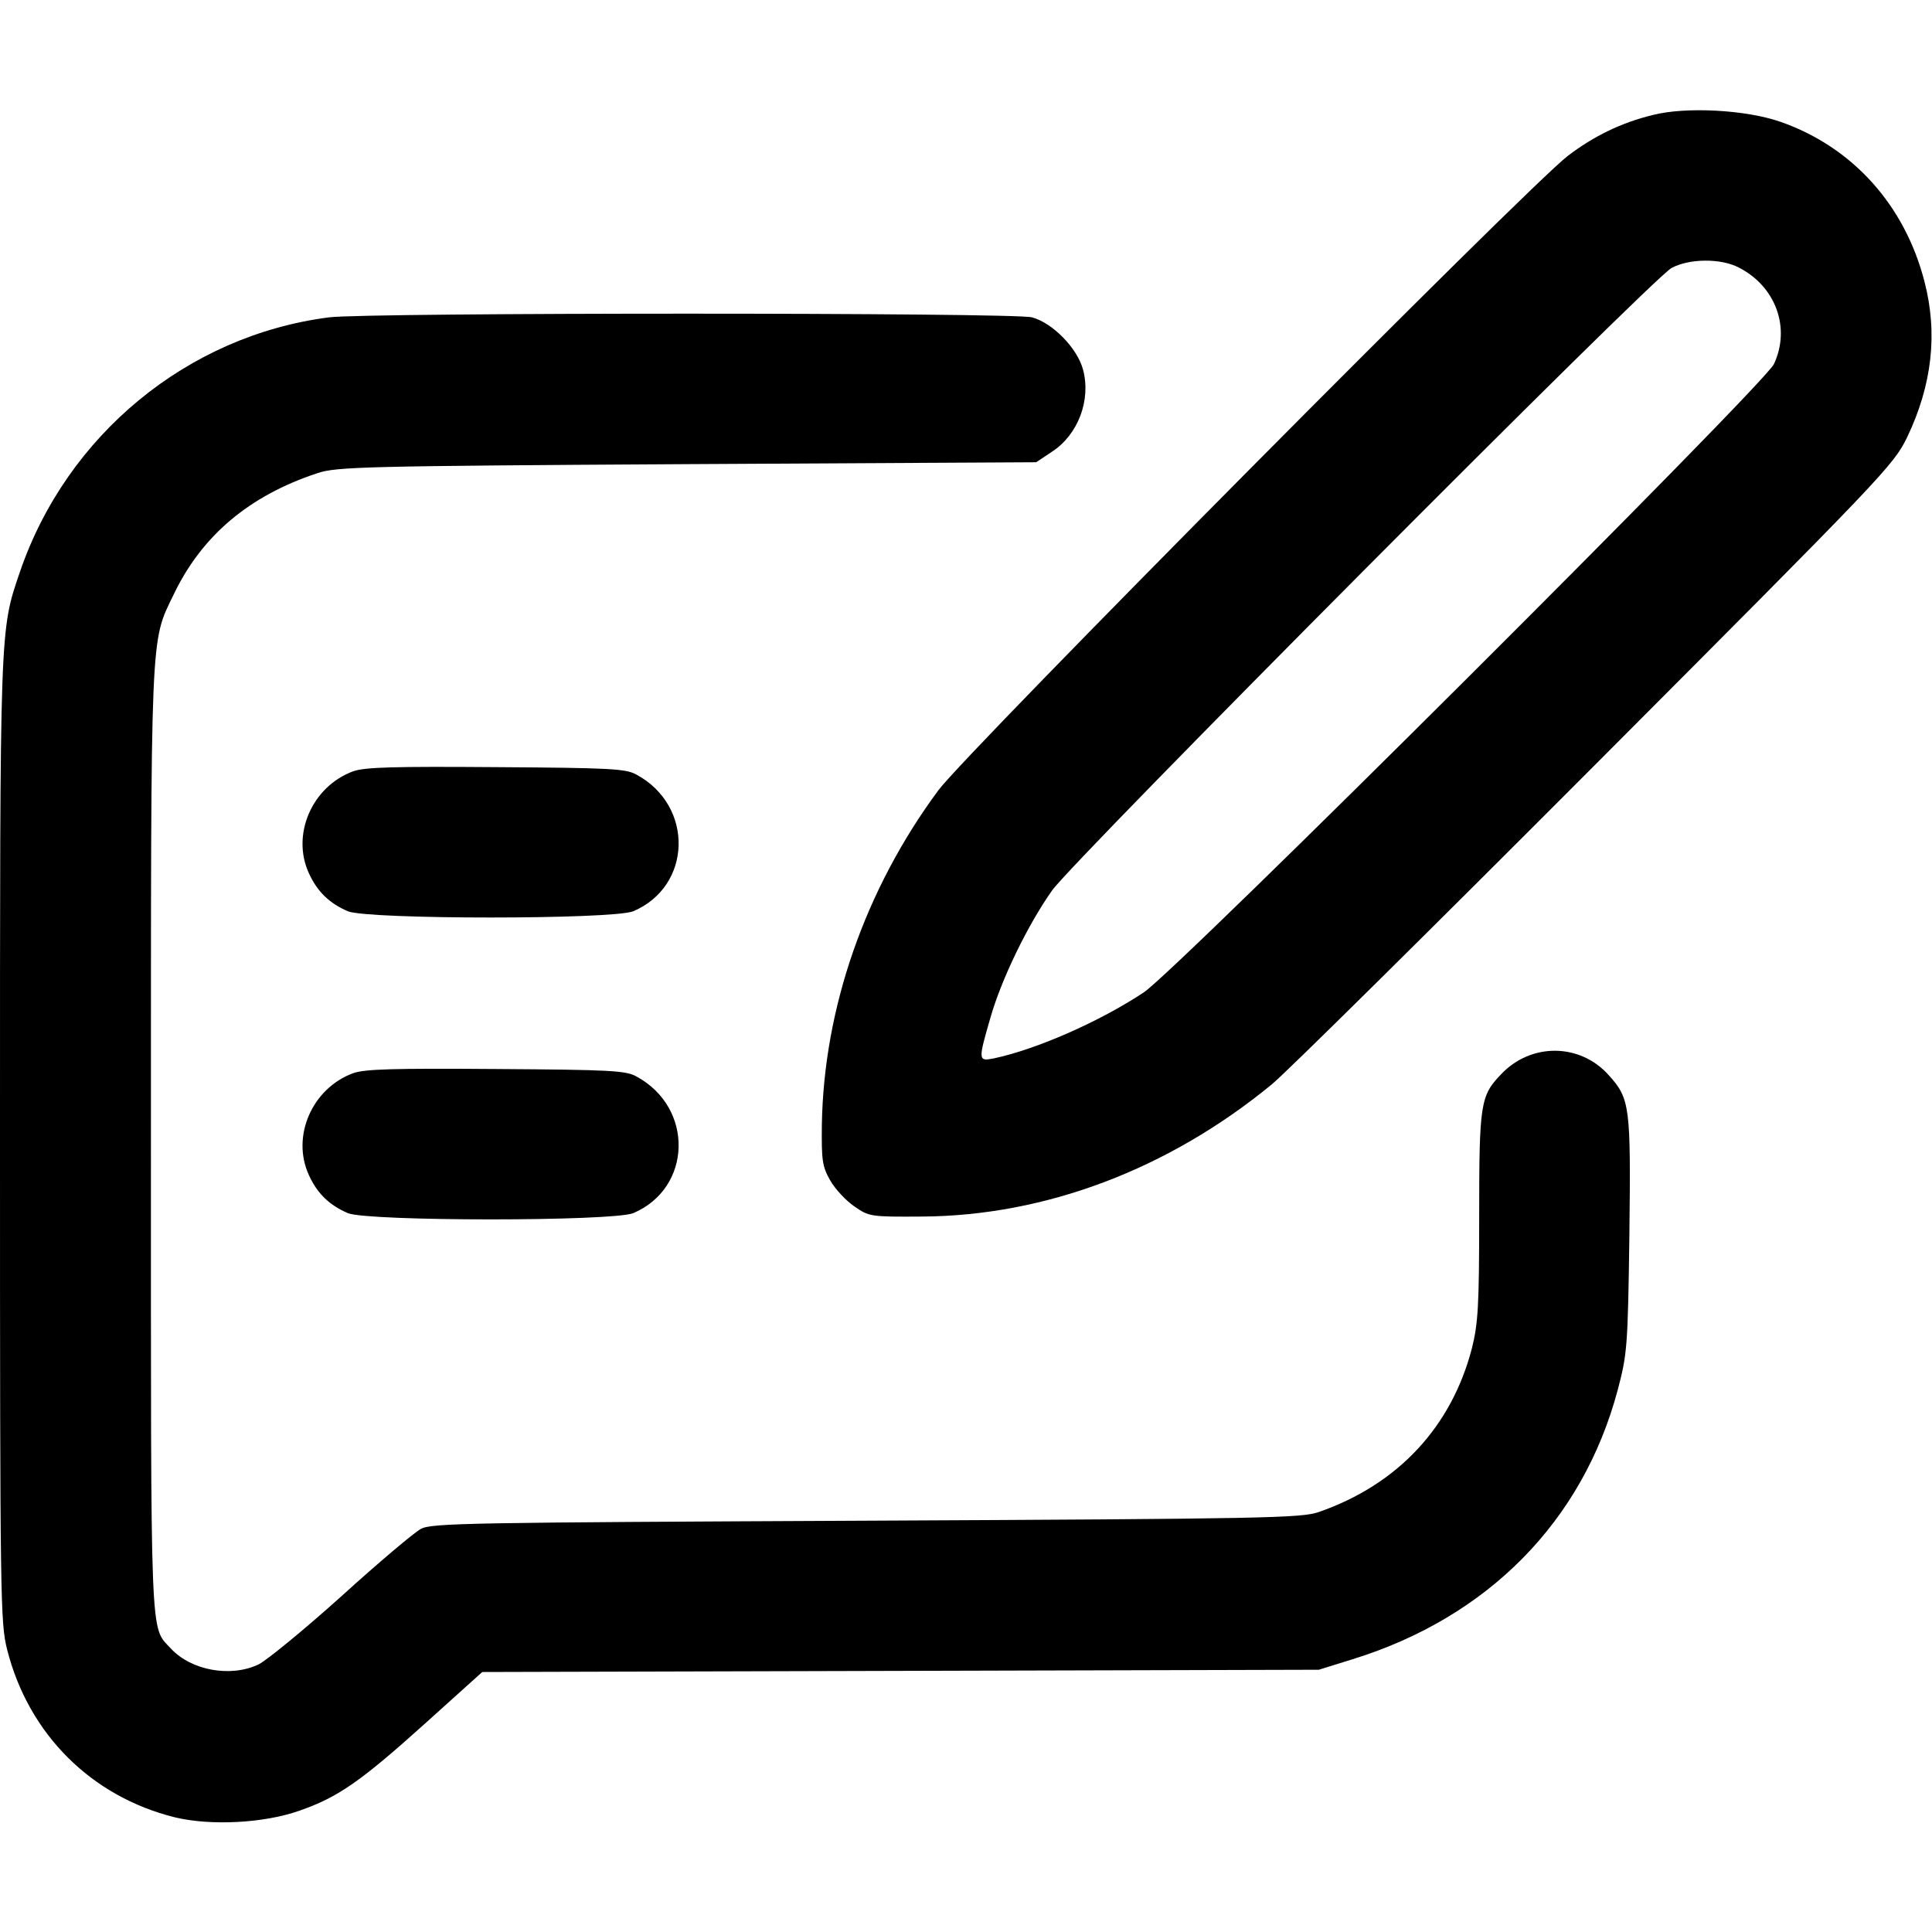 <svg xmlns="http://www.w3.org/2000/svg" width="682.667" height="682.667" version="1.0" viewBox="0 0 512 512"><path d="M437.9 30.5c-8.2 2-15.6 5.6-22.4 10.8-10.3 7.8-159.3 158-166.8 168.1-19.4 26.2-30.4 57.7-30.9 88.7-.1 9.4.1 11 2.2 14.7 1.3 2.3 4.2 5.4 6.4 6.9 3.9 2.7 4.2 2.8 18 2.7 32.6-.2 65.2-12.5 92.6-35 3.6-2.9 42.1-41 85.6-84.6 76.6-76.8 79.2-79.5 82.8-86.9 6.6-13.8 8.2-27.5 4.6-41.3-5.2-20.2-19-35.6-38.1-42.3-9.1-3.2-25.1-4.1-34-1.8m22.9 40.4c9.8 5 13.8 16 9.3 25.6-2.6 5.5-158.1 160.6-167 166.5-11.6 7.7-28.4 15.1-39.8 17.5-4.1.8-4.1.5-.8-10.9 2.9-10.1 9.8-24.4 16.3-33.6 5.5-7.9 159.1-162.3 164.2-165 4.7-2.5 13-2.6 17.8-.1"/><path d="M87.2 84.1c-37.5 4.8-69.5 31.2-81.9 67.4-5.4 15.8-5.3 13.6-5.3 151C0 425 .1 430 1.9 437.2c5.7 22.4 22.3 38.9 44.4 44.4 9.5 2.3 23.7 1.6 33.2-1.8 10-3.5 16-7.6 33.2-23.1l15.1-13.6 110.9-.3 110.8-.3 9-2.8c35.8-11.1 60.9-36.5 70.2-71.3 2.5-9.5 2.7-11.2 3.1-40.9.4-34.4.2-36.3-5.5-42.6-7.6-8.5-20.6-8.6-28.5-.2-5.5 5.7-5.8 7.8-5.8 37.6 0 23.8-.3 28.4-1.9 34.9-5.4 20.9-19.6 36.2-40.6 43.5-4.6 1.6-14 1.8-120 2.3-104.8.5-115.3.6-118 2.2-1.7.9-11.2 8.9-21 17.8-9.9 8.9-19.8 17-22 18.1-7.4 3.5-17.8 1.6-23.2-4.2-5.6-6.1-5.3.8-5.3-134.6 0-136.7-.2-131.9 6-144.7 7.4-15.5 19.9-26.2 38.1-32.2 5-1.7 12.2-1.9 98-2.4l92.5-.5 4.2-2.8c6.9-4.5 10.4-13.7 8.2-21.8-1.5-5.6-8-12.3-13.5-13.8-4.7-1.3-176.2-1.3-186.3 0"/><path d="M93.6 204.4c-10.9 4-16.5 16.8-11.7 27.1 2.2 4.8 5.4 7.9 10.3 10 5.5 2.2 70.1 2.2 75.6 0 15.6-6.6 16.2-27.9.9-36.2-2.8-1.6-6.9-1.8-37.2-2-27.1-.2-34.8 0-37.9 1.1m0 80c-10.9 4-16.5 16.8-11.7 27.1 2.2 4.8 5.4 7.9 10.3 10 5.5 2.2 70.1 2.2 75.6 0 15.6-6.6 16.2-27.9.9-36.2-2.8-1.6-6.9-1.8-37.2-2-27.1-.2-34.8 0-37.9 1.1"/></svg>